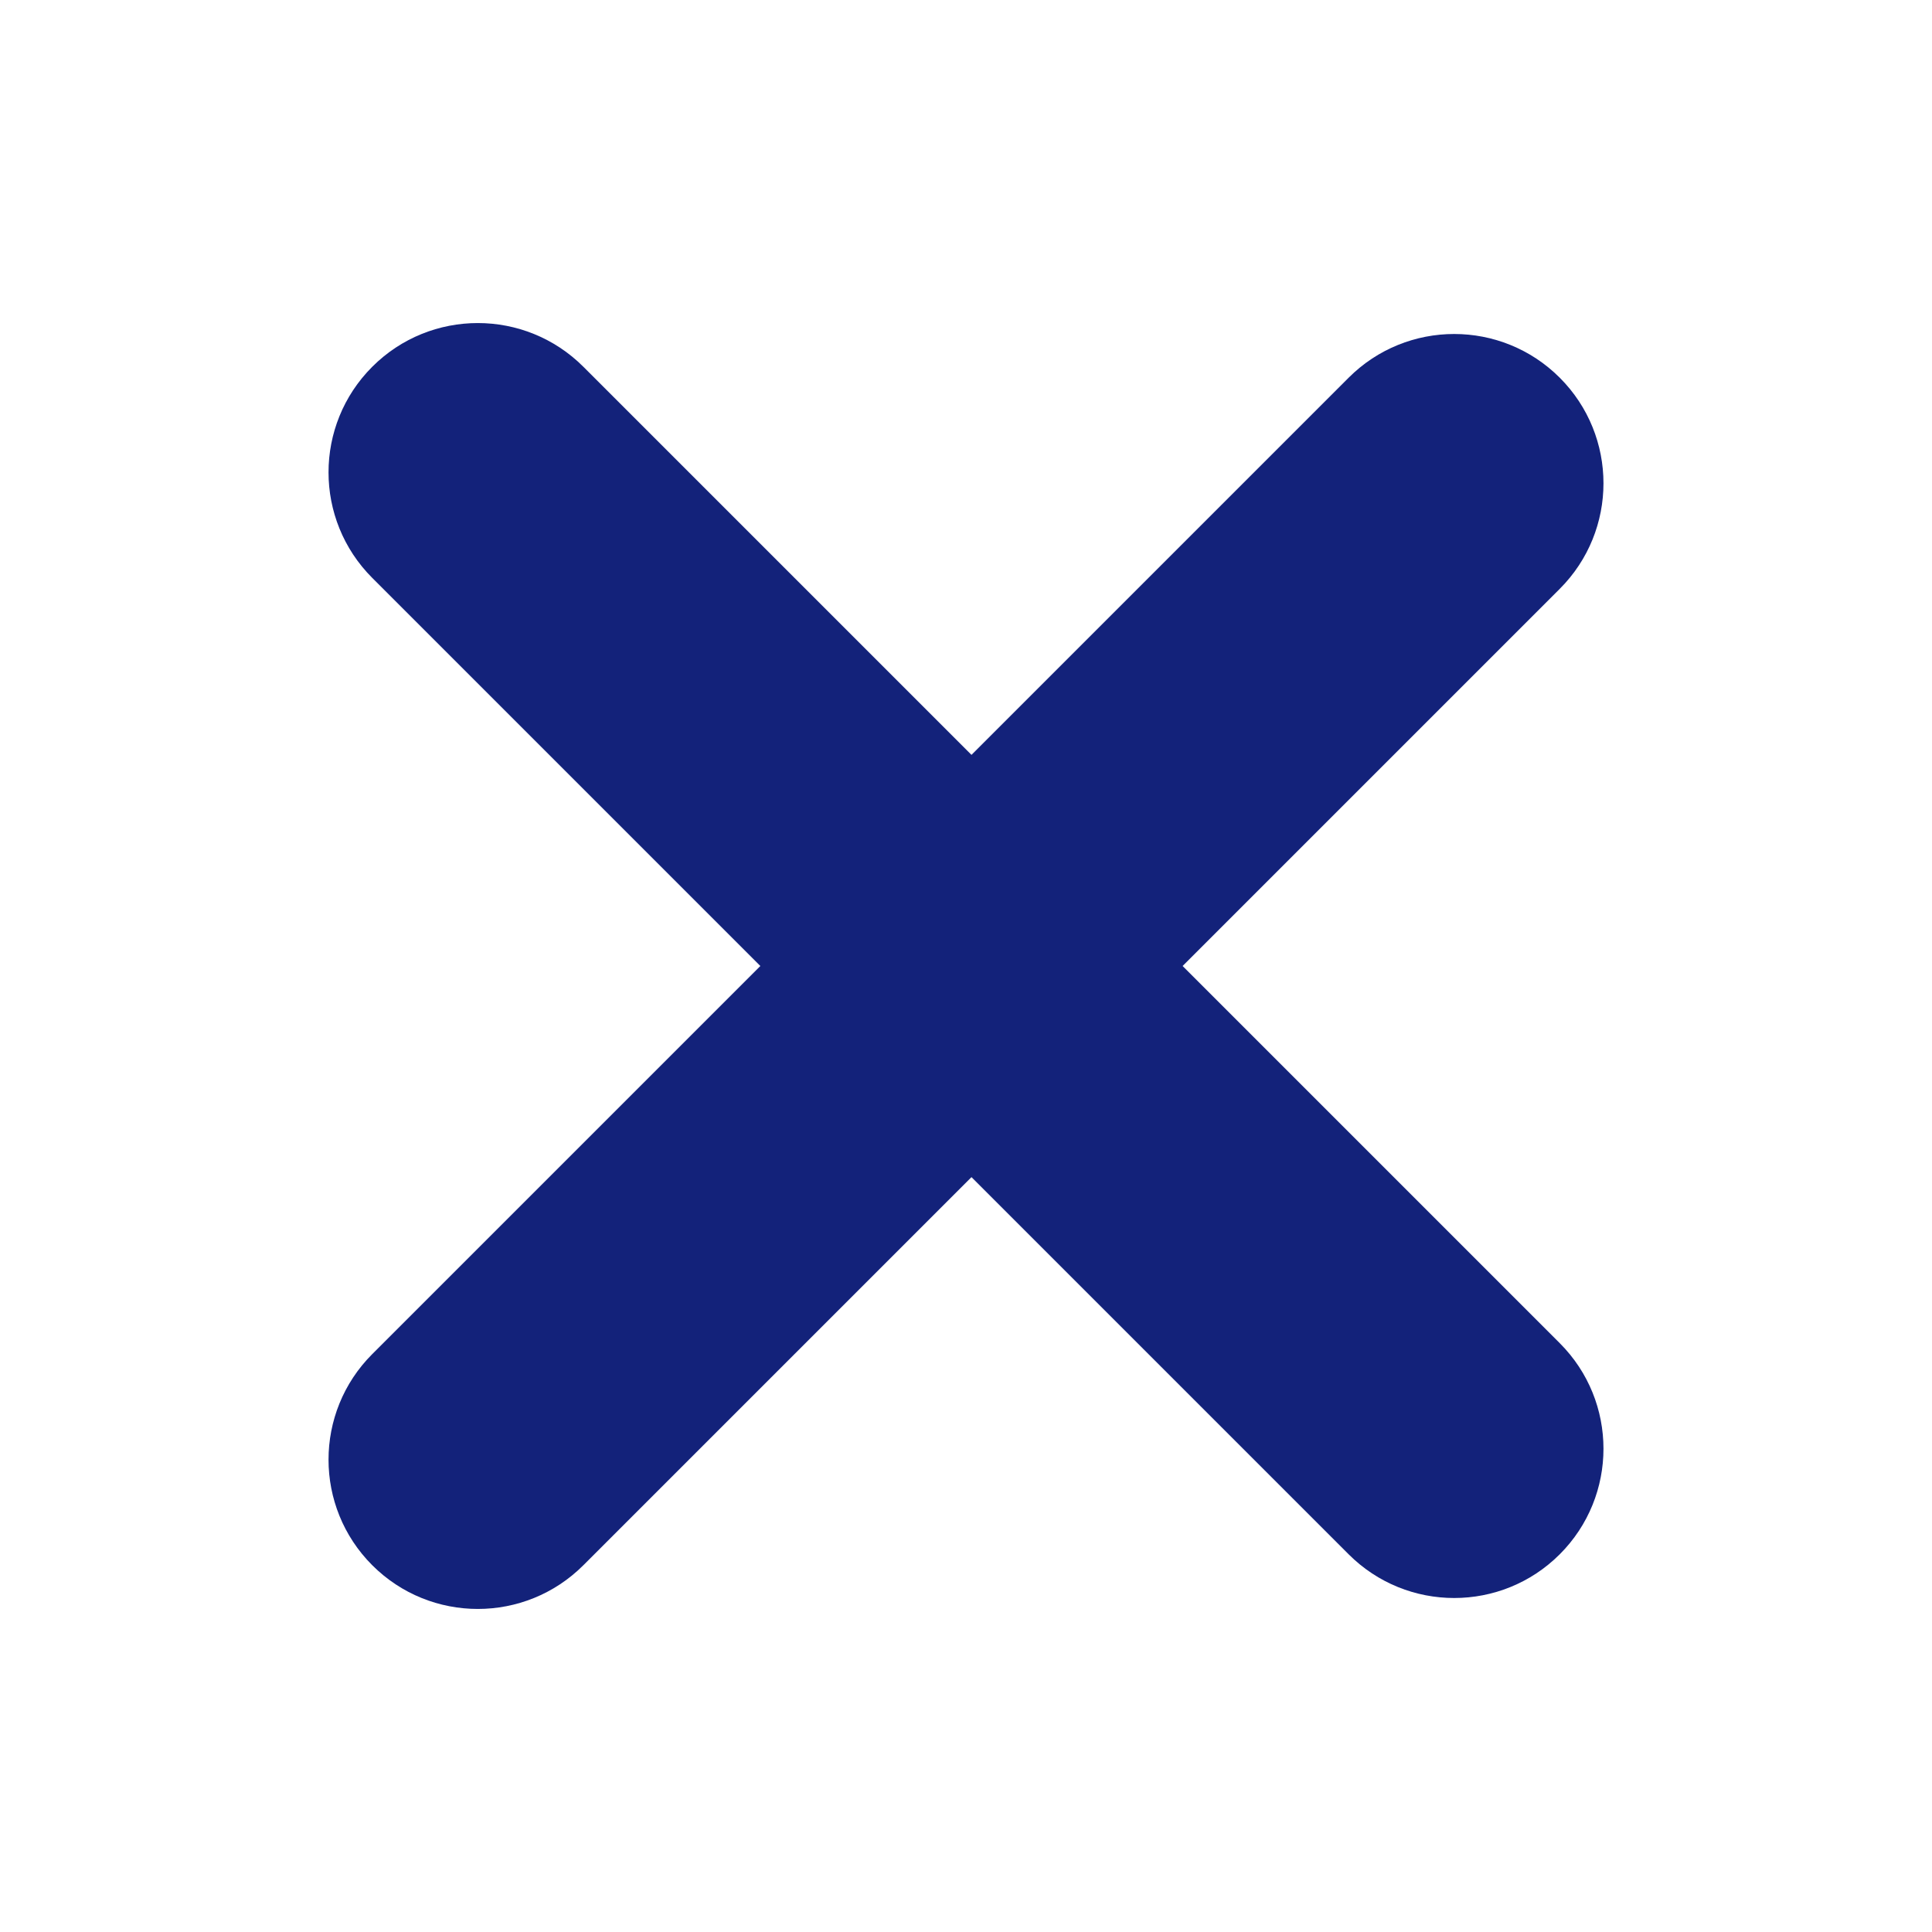 <svg t="1592194692996" class="icon" viewBox="0 0 1024 1024" version="1.1" xmlns="http://www.w3.org/2000/svg" p-id="3749" width="26" height="26"><path d="M826.7 200.2c-30.9-30.9-81-30.9-111.9 0L197.3 717.7c-30.9 30.9-30.9 81 0 111.9 30.9 30.9 81 30.9 111.9 0l517.5-517.5c30.9-30.9 30.9-81 0-111.9z" p-id="3750" fill="#13227a"></path><path d="M826.7 711.9L309.2 194.4c-30.9-30.9-81-30.9-111.9 0-30.9 30.9-30.9 81 0 111.9l517.5 517.5c30.9 30.9 81 30.9 111.9 0 30.9-30.9 30.9-81 0-111.9z" p-id="3751" fill="#13227a"></path></svg>